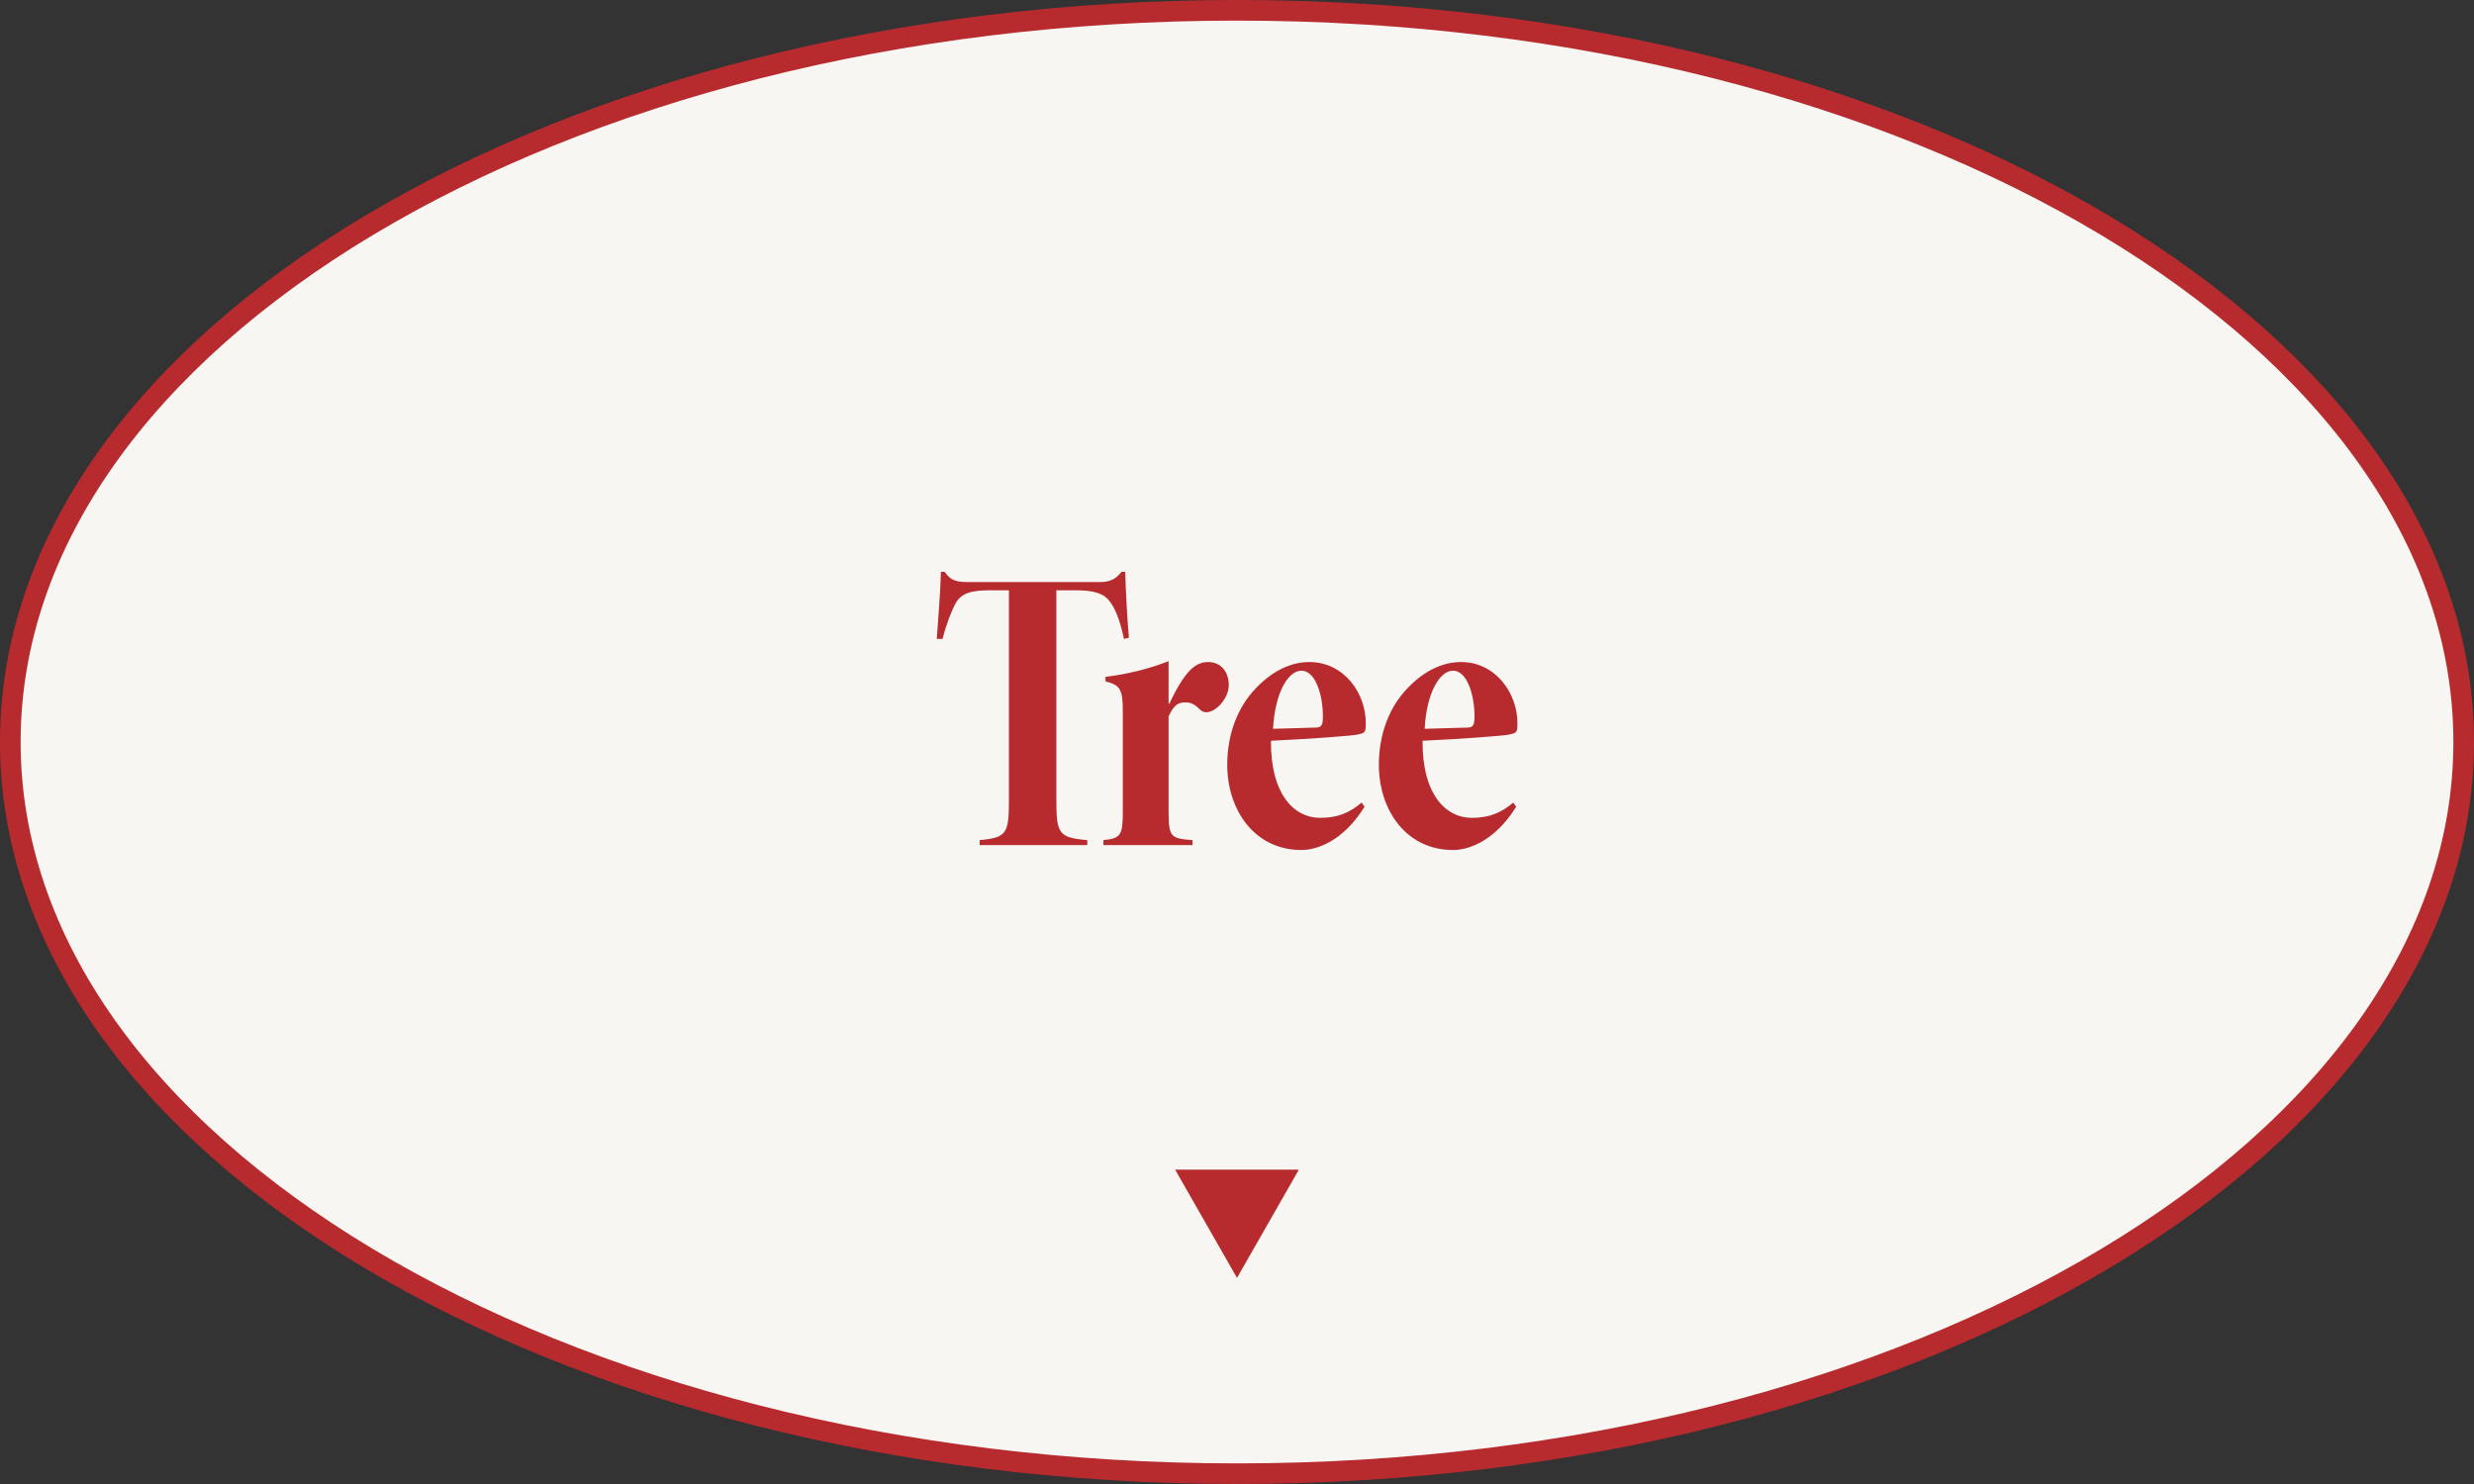 <svg width="120" height="72" viewBox="0 0 120 72" fill="none" xmlns="http://www.w3.org/2000/svg">
<rect x="0" y="0" width="120" height="72" fill="#333333" stroke="none"/>
<path d="M119.5 36C119.5 45.697 112.947 54.56 102.169 61.027C91.401 67.488 76.493 71.5 60 71.5C43.507 71.5 28.599 67.488 17.831 61.027C7.053 54.56 0.5 45.697 0.5 36C0.5 26.303 7.053 17.44 17.831 10.973C28.599 4.512 43.507 0.5 60 0.5C76.493 0.5 91.401 4.512 102.169 10.973C112.947 17.44 119.5 26.303 119.5 36Z" fill="#F7F6F2" stroke="#B72B2E"/>
<path d="M54.758 30.94L54.518 31C54.318 30.04 54.058 29.44 53.778 29.12C53.498 28.76 52.938 28.64 52.218 28.64H51.238V38.78C51.238 40.44 51.338 40.64 52.738 40.76V41H47.518V40.76C48.838 40.64 48.938 40.44 48.938 38.78V28.64H48.018C47.158 28.64 46.638 28.76 46.358 29.26C46.158 29.62 45.898 30.28 45.718 31H45.438C45.498 30.1 45.618 28.74 45.638 27.74H45.818C46.038 28.04 46.218 28.24 46.878 28.24H53.358C53.798 28.24 54.118 28.12 54.398 27.74H54.578C54.598 28.56 54.678 30.1 54.758 30.94ZM56.681 34.14H56.721C57.481 32.52 58.001 32.12 58.601 32.12C59.241 32.12 59.601 32.62 59.601 33.24C59.601 33.78 59.161 34.34 58.761 34.5C58.521 34.6 58.341 34.56 58.221 34.44C57.921 34.14 57.741 34.08 57.501 34.08C57.201 34.08 56.961 34.14 56.681 34.76V39.34C56.681 40.62 56.781 40.68 57.841 40.76V41H53.521V40.76C54.381 40.68 54.461 40.5 54.461 39.36V34.5C54.461 33.42 54.321 33.24 53.621 33.06V32.84C54.721 32.7 55.701 32.46 56.681 32.08V34.14ZM66.047 38.94L66.187 39.14C65.147 40.82 63.867 41.24 63.127 41.24C60.847 41.24 59.527 39.3 59.527 37.1C59.527 35.6 60.047 34.28 60.927 33.38C61.687 32.58 62.587 32.12 63.507 32.12C65.207 32.12 66.267 33.66 66.247 35.12C66.247 35.56 66.187 35.56 65.847 35.64C65.607 35.7 63.367 35.86 61.647 35.94C61.627 38.56 62.787 39.68 64.027 39.68C64.887 39.68 65.447 39.44 66.047 38.94ZM63.127 32.54C62.487 32.54 61.847 33.58 61.747 35.36C62.447 35.34 63.007 35.32 63.827 35.3C64.087 35.3 64.167 35.18 64.167 34.78C64.167 33.66 63.787 32.54 63.127 32.54ZM73.401 38.94L73.541 39.14C72.501 40.82 71.221 41.24 70.481 41.24C68.201 41.24 66.881 39.3 66.881 37.1C66.881 35.6 67.401 34.28 68.281 33.38C69.041 32.58 69.941 32.12 70.861 32.12C72.561 32.12 73.621 33.66 73.601 35.12C73.601 35.56 73.541 35.56 73.201 35.64C72.961 35.7 70.721 35.86 69.001 35.94C68.981 38.56 70.141 39.68 71.381 39.68C72.241 39.68 72.801 39.44 73.401 38.94ZM70.481 32.54C69.841 32.54 69.201 33.58 69.101 35.36C69.801 35.34 70.361 35.32 71.181 35.3C71.441 35.3 71.521 35.18 71.521 34.78C71.521 33.66 71.141 32.54 70.481 32.54Z" fill="#B72B2E"/>
<path d="M60 62L57 56.75L63 56.75L60 62Z" fill="#B72B2E"/>
</svg>
